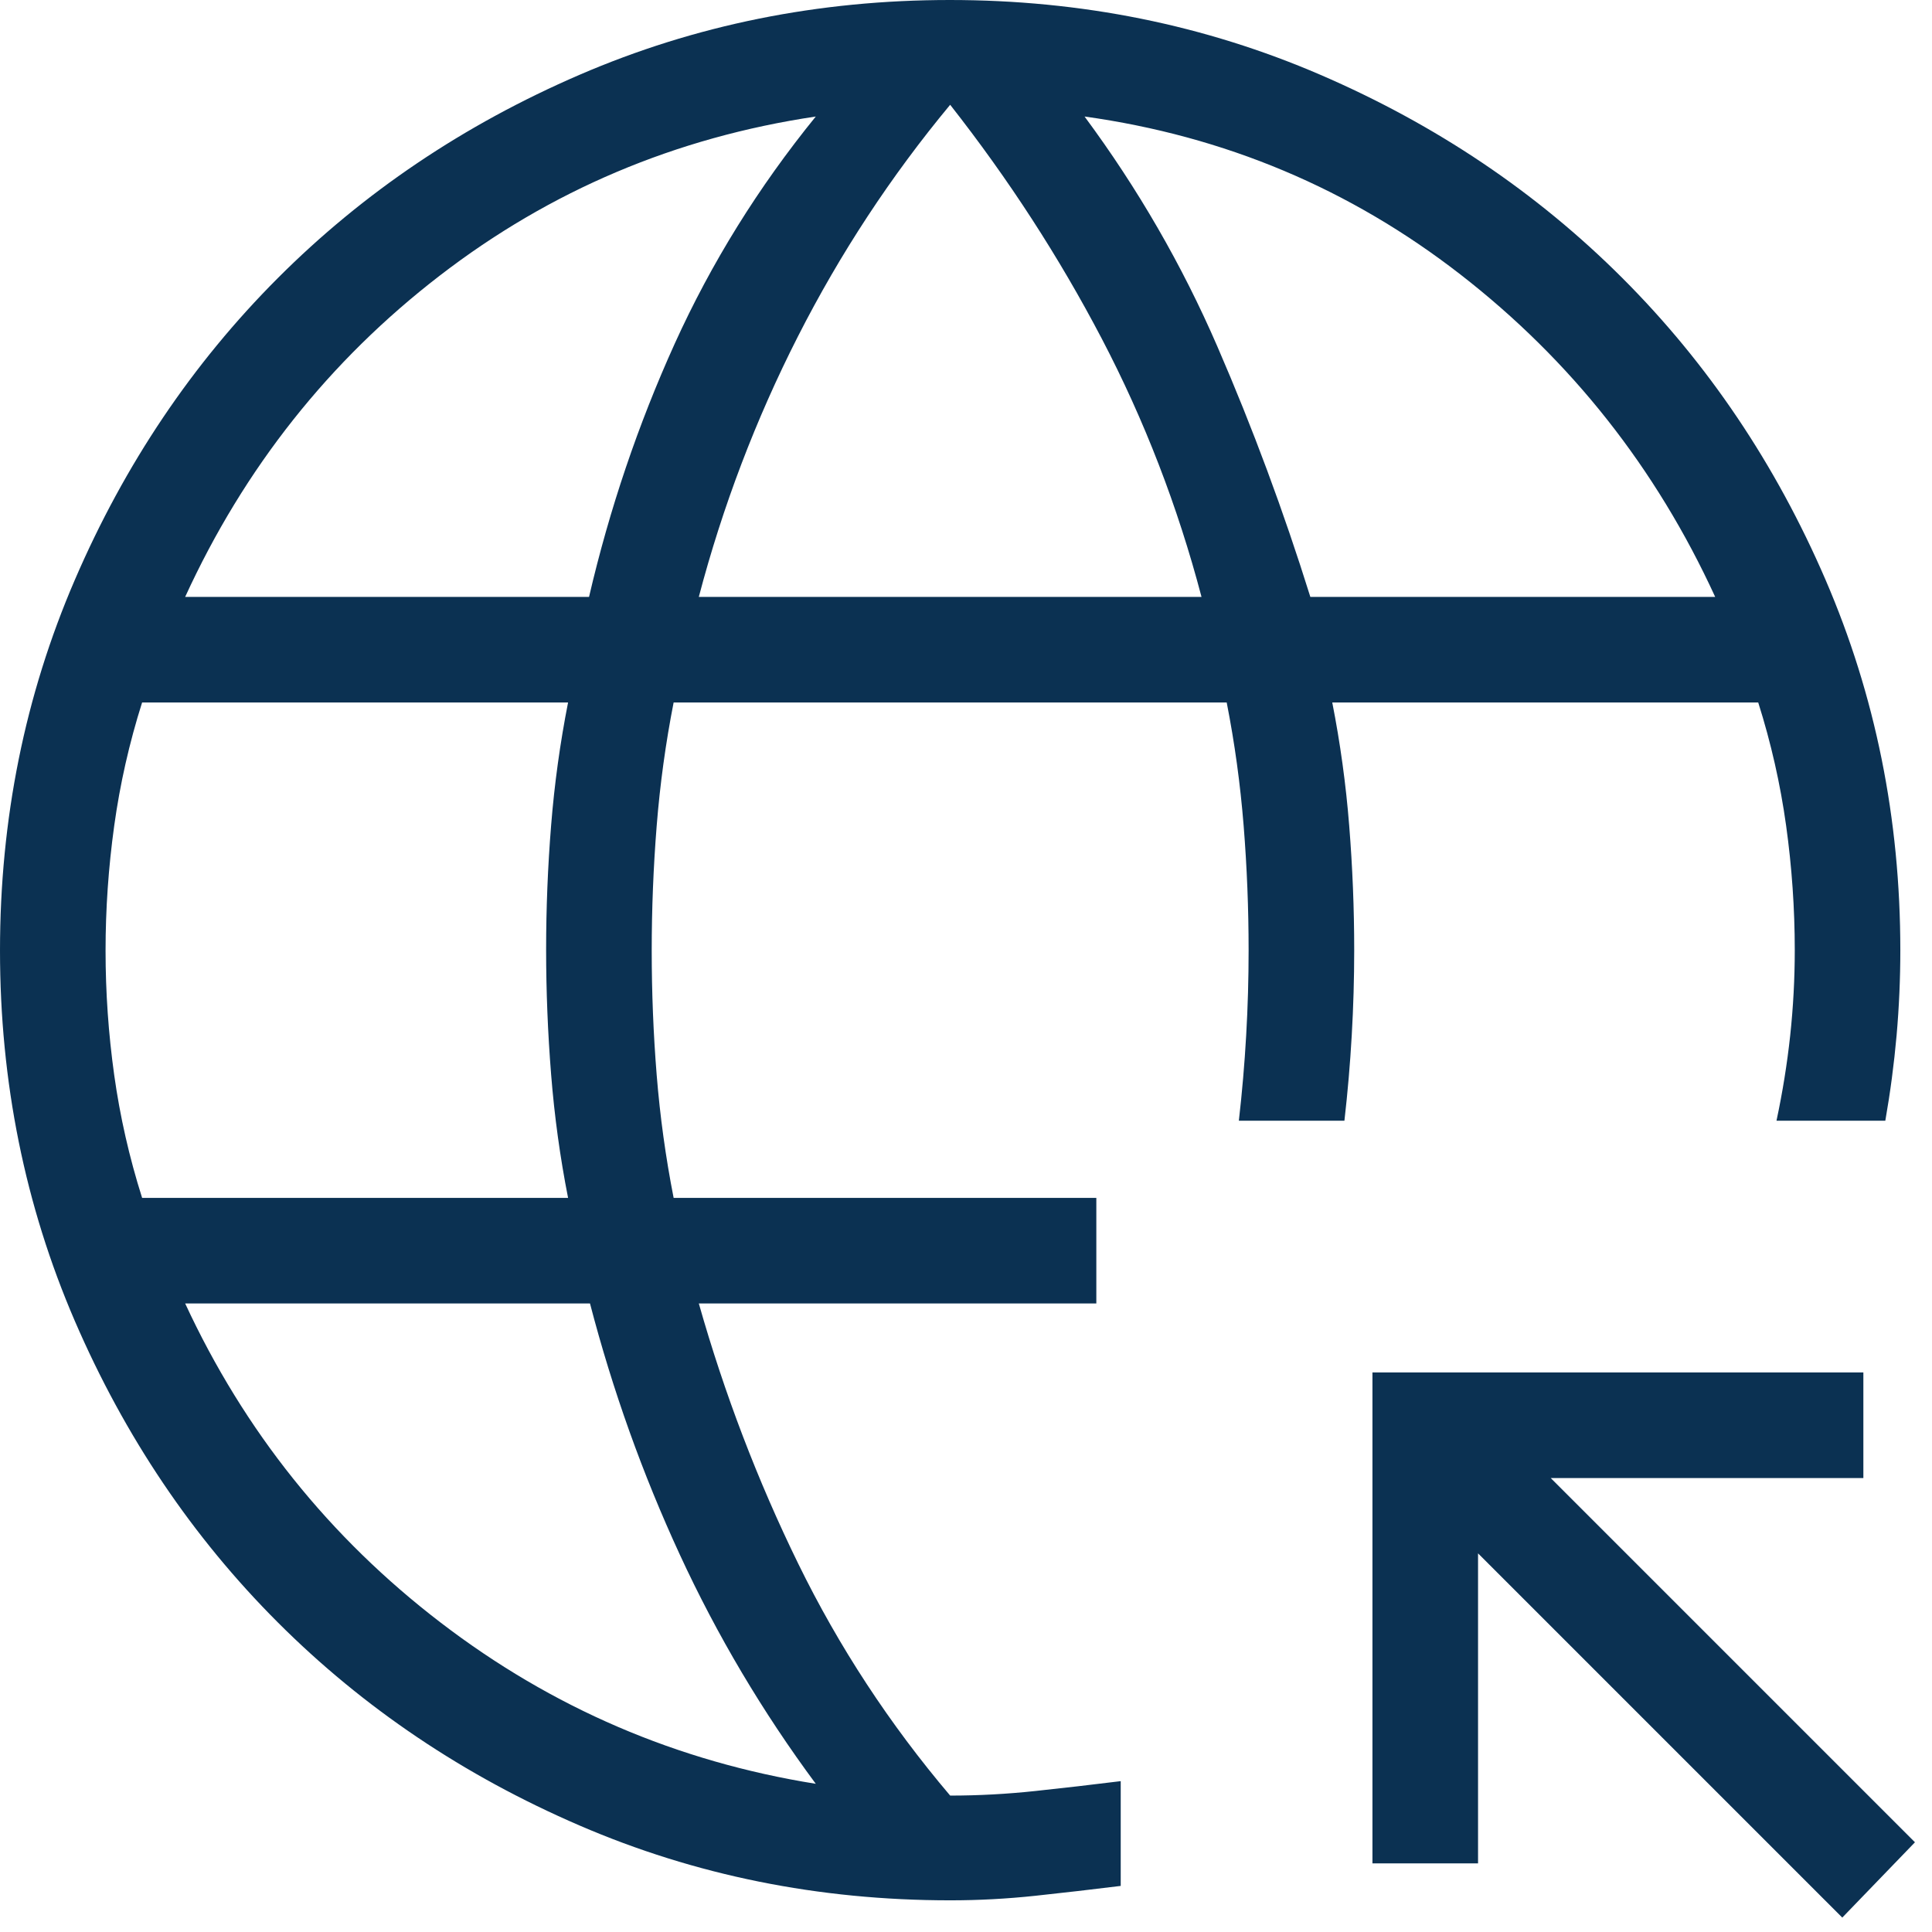 <svg width="61" height="61" viewBox="0 0 61 61" fill="none" xmlns="http://www.w3.org/2000/svg">
<path d="M58.167 60.545L46.667 49.045V58.833H43.333V43.333H58.833V46.667H48.962L60.462 58.167L58.167 60.545ZM30 60C25.85 60 21.95 59.213 18.3 57.638C14.65 56.064 11.475 53.927 8.775 51.228C6.075 48.529 3.938 45.356 2.362 41.707C0.788 38.058 0 34.16 0 30.011C0 25.863 0.787 21.962 2.362 18.31C3.936 14.658 6.073 11.482 8.772 8.78C11.471 6.078 14.644 3.94 18.293 2.364C21.942 0.788 25.84 0 29.989 0C34.138 0 38.038 0.787 41.69 2.362C45.342 3.938 48.518 6.075 51.22 8.775C53.922 11.475 56.06 14.65 57.636 18.3C59.212 21.95 60 25.85 60 30C60 30.897 59.961 31.795 59.882 32.693C59.802 33.59 59.684 34.487 59.526 35.385H56.09C56.282 34.487 56.426 33.59 56.523 32.693C56.619 31.795 56.667 30.897 56.667 30C56.667 28.689 56.576 27.379 56.394 26.068C56.212 24.758 55.919 23.461 55.513 22.179H42.064C42.316 23.461 42.495 24.758 42.599 26.068C42.704 27.379 42.757 28.689 42.757 30C42.757 30.897 42.731 31.795 42.679 32.693C42.628 33.59 42.551 34.487 42.448 35.385H39.115C39.218 34.487 39.295 33.59 39.346 32.693C39.398 31.795 39.423 30.897 39.423 30C39.423 28.689 39.371 27.379 39.266 26.068C39.161 24.758 38.983 23.461 38.731 22.179H21.269C21.017 23.461 20.839 24.759 20.734 26.073C20.629 27.388 20.577 28.702 20.577 30.016C20.577 31.33 20.629 32.639 20.734 33.943C20.839 35.246 21.017 36.539 21.269 37.821H34.615V41.154H22.064C22.874 44.01 23.921 46.749 25.204 49.373C26.487 51.996 28.086 54.436 30 56.693C30.897 56.693 31.795 56.644 32.693 56.548C33.59 56.452 34.487 56.349 35.385 56.237V59.545C34.487 59.656 33.59 59.76 32.693 59.856C31.795 59.952 30.897 60 30 60ZM4.487 37.821H17.936C17.684 36.539 17.505 35.241 17.401 33.927C17.296 32.612 17.243 31.298 17.243 29.984C17.243 28.67 17.296 27.361 17.401 26.058C17.505 24.754 17.684 23.461 17.936 22.179H4.487C4.081 23.461 3.788 24.759 3.606 26.073C3.424 27.388 3.333 28.702 3.333 30.016C3.333 31.33 3.424 32.639 3.606 33.943C3.788 35.246 4.081 36.539 4.487 37.821ZM5.846 18.846H18.598C19.246 16.064 20.149 13.399 21.304 10.849C22.46 8.3 23.944 5.91 25.757 3.679C21.333 4.338 17.376 6.012 13.885 8.702C10.393 11.392 7.714 14.774 5.846 18.846ZM25.757 56.321C24.073 54.047 22.642 51.636 21.465 49.087C20.287 46.537 19.342 43.893 18.628 41.154H5.846C7.714 45.184 10.404 48.544 13.917 51.234C17.429 53.924 21.376 55.62 25.757 56.321ZM22.064 18.846H37.936C37.184 15.987 36.134 13.269 34.787 10.693C33.439 8.117 31.844 5.655 30 3.308C28.128 5.564 26.526 8.003 25.192 10.625C23.859 13.247 22.816 15.987 22.064 18.846ZM41.372 18.846H54.154C52.286 14.774 49.607 11.382 46.115 8.67C42.624 5.958 38.667 4.295 34.243 3.679C35.927 5.953 37.326 8.375 38.439 10.946C39.553 13.516 40.53 16.15 41.372 18.846Z" fill="#0B3152"/>
</svg>
